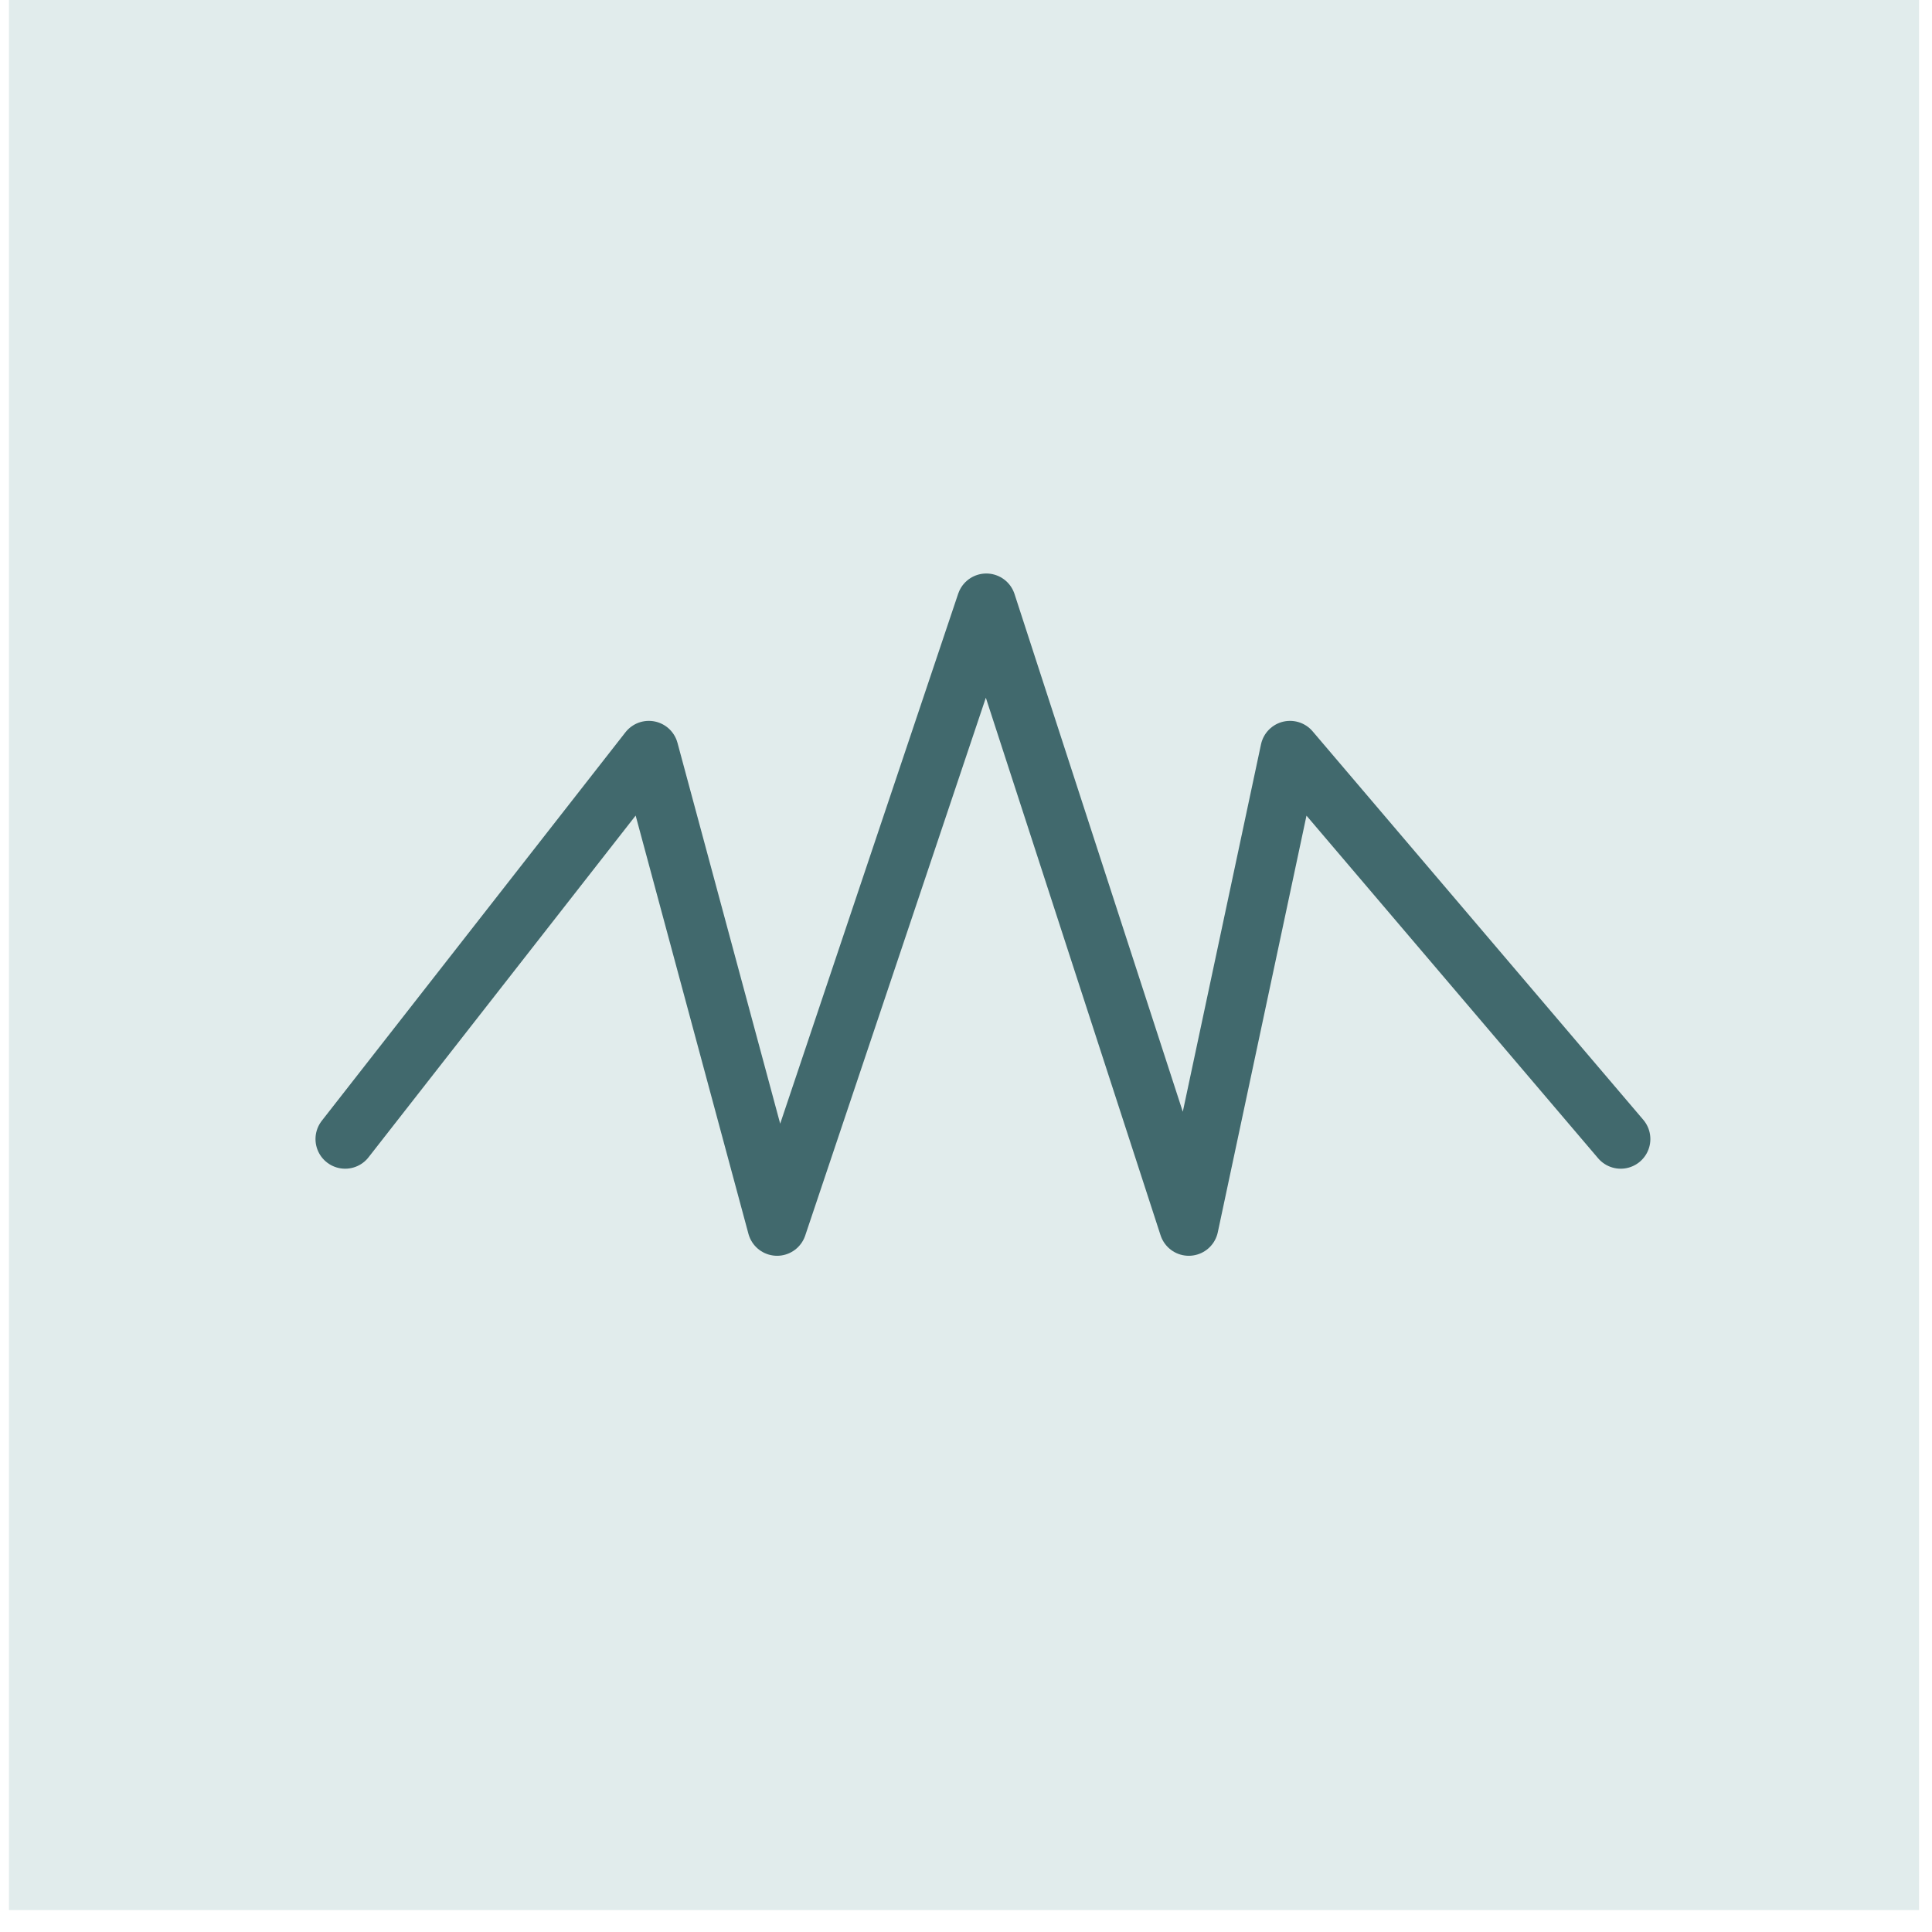 <svg width="55" height="55" viewBox="0 0 55 55" fill="none" xmlns="http://www.w3.org/2000/svg">
<rect x="0.255" width="54.376" height="54.376" fill="#E1ECEC"/>
<path d="M9.826 32.426L18.471 21.366L22.122 34.905L28.078 17.171L33.842 34.905L36.724 21.366L46.138 32.426" stroke="#41696D" stroke-width="1.689" stroke-linecap="round" stroke-linejoin="round"/>
</svg>
